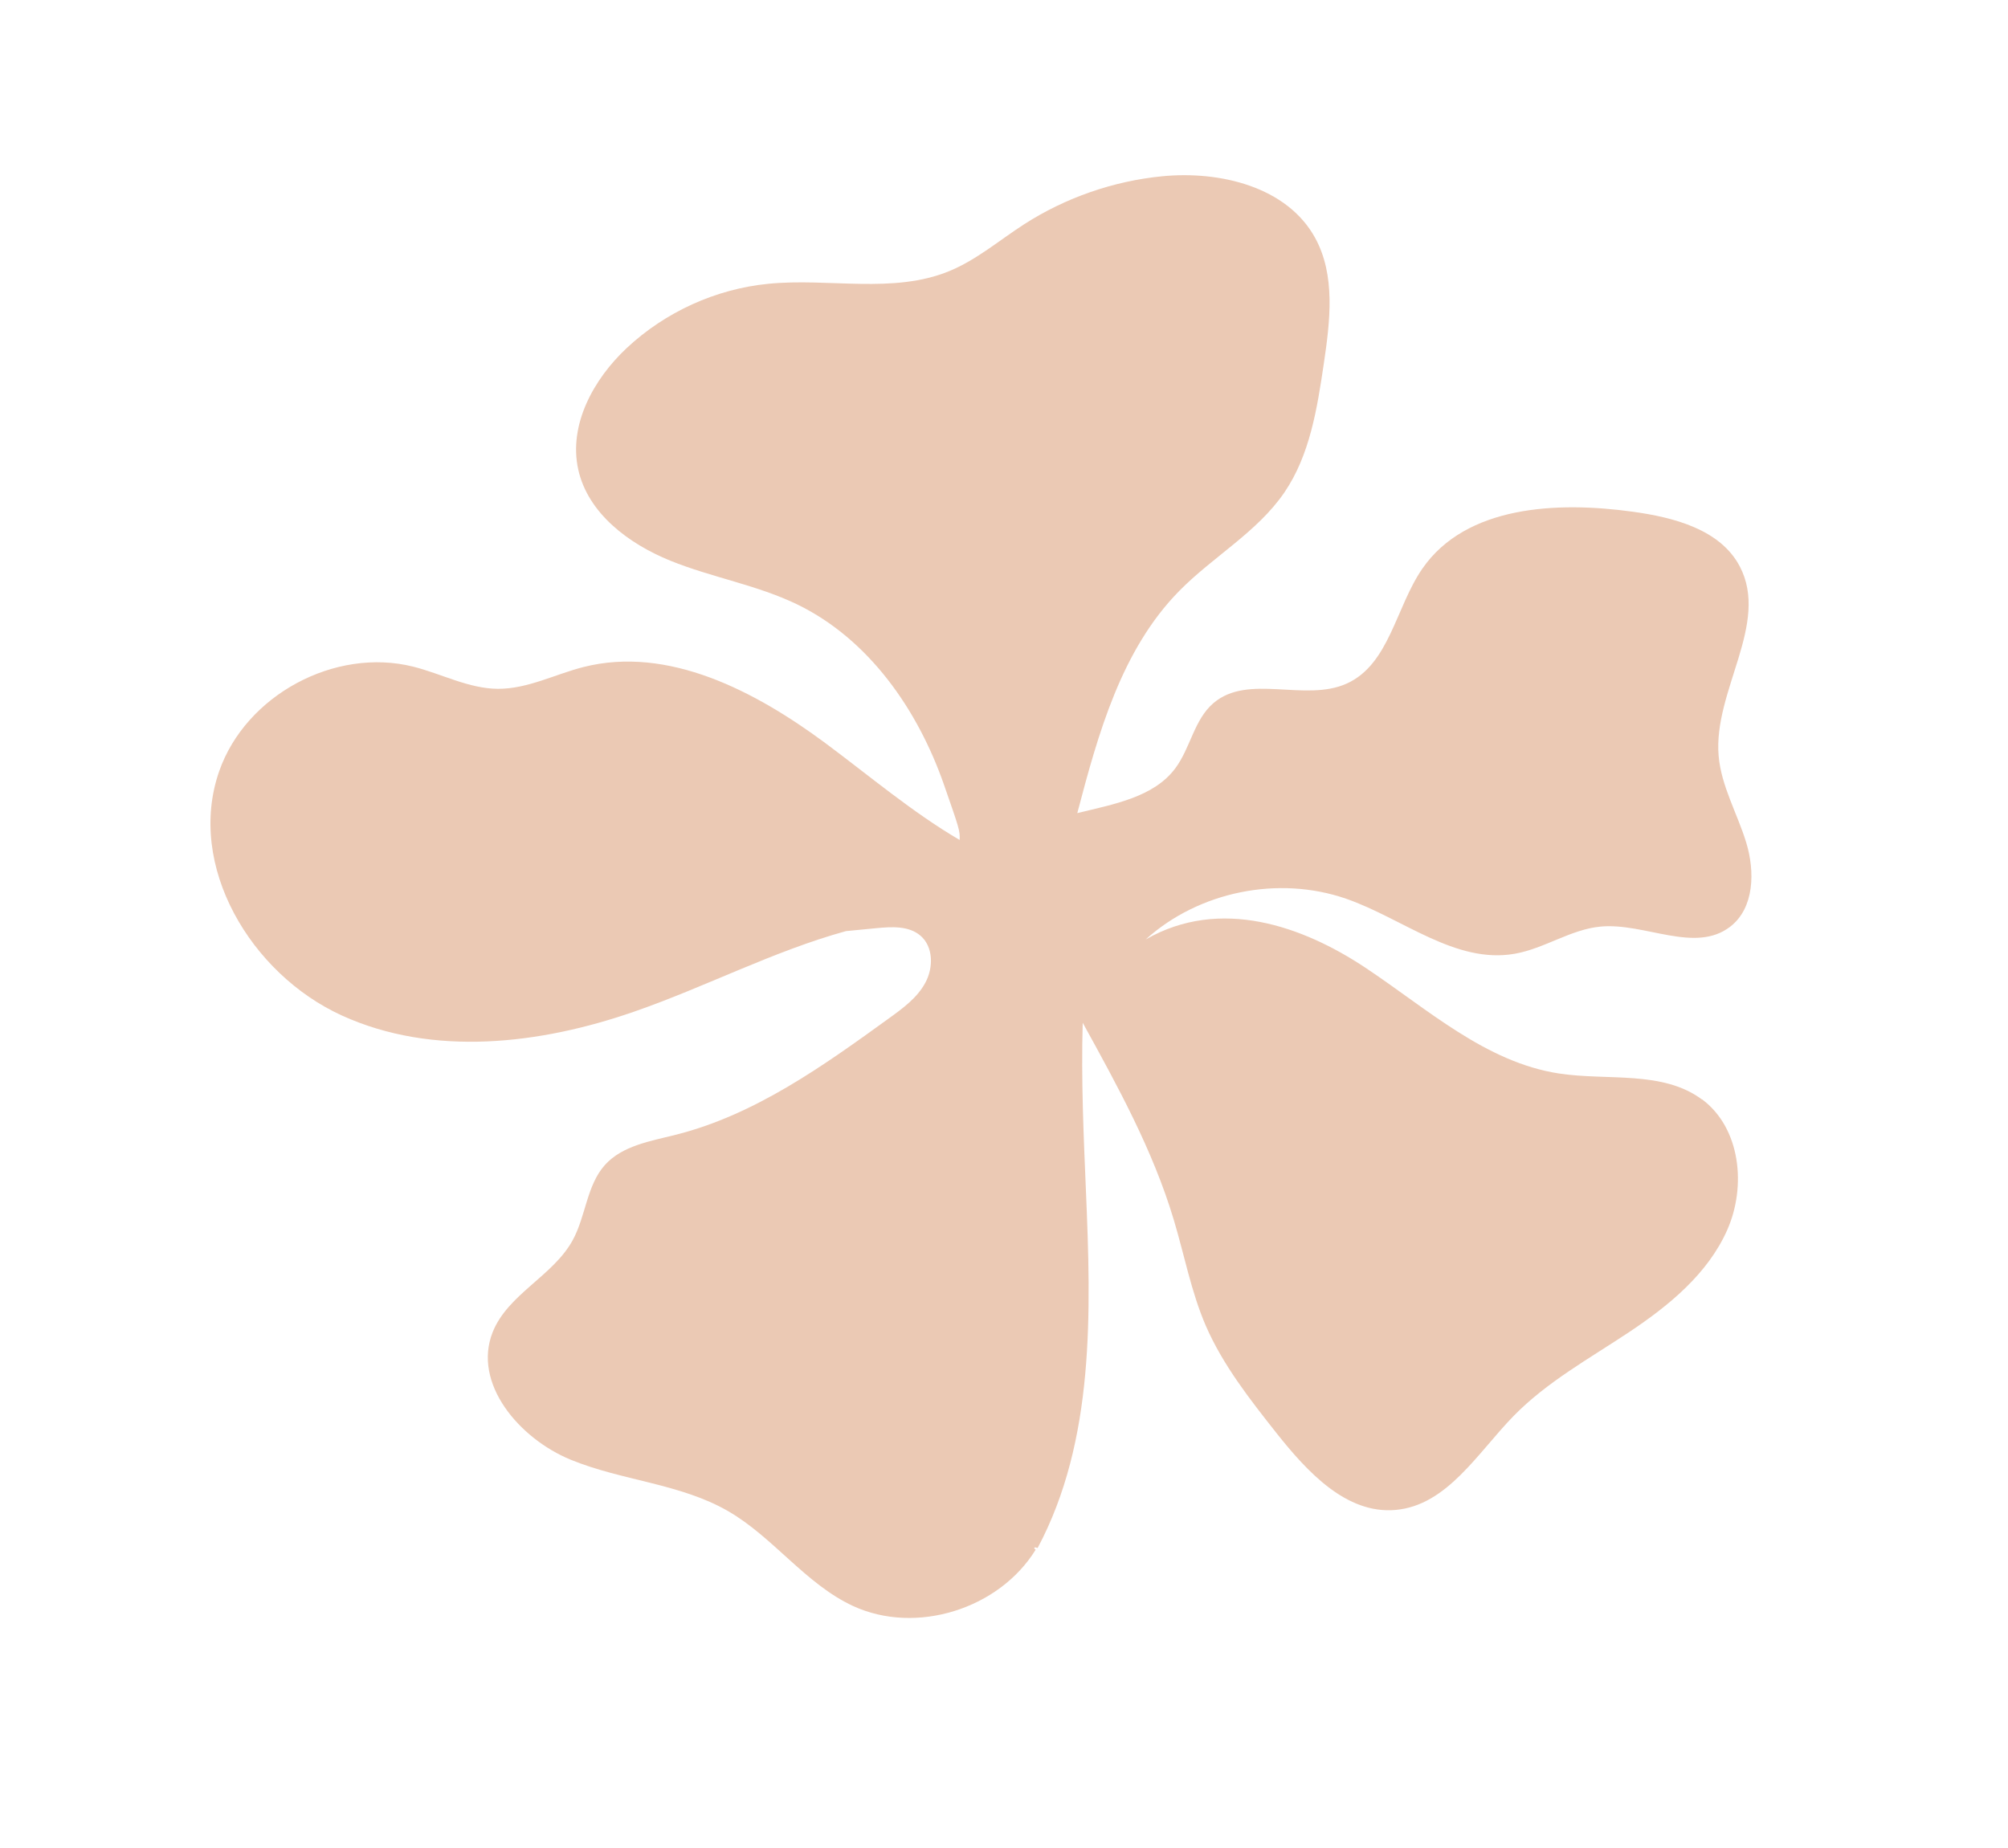 <?xml version="1.0" encoding="UTF-8"?>
<svg id="Layer_1" xmlns="http://www.w3.org/2000/svg" viewBox="0 0 163 150">
  <defs>
    <style>
      .cls-1 {
        fill: #ebc9b4;
      }
    </style>
  </defs>
  <g id="Layer_2">
    <path class="cls-1" d="M138.16,89.26c-3.2-2.38-7.66-1.51-11.6-2.11-5.97-.91-10.71-5.26-15.74-8.6-5.03-3.34-11.75-5.77-17.82-2.28,4.31-3.9,10.78-5.21,16.27-3.31,4.6,1.6,8.87,5.31,13.68,4.47,2.42-.42,4.56-1.99,7-2.21,3.58-.32,7.65,2.21,10.5.01,1.96-1.51,2.02-4.47,1.3-6.83-.72-2.36-2.03-4.58-2.24-7.04-.45-5.26,4.17-10.73,1.71-15.39-1.58-2.99-5.34-3.97-8.7-4.43-6.15-.85-13.51-.49-17.05,4.61-2.17,3.13-2.68,7.77-6.14,9.34-3.4,1.54-8.01-.84-10.84,1.6-1.56,1.34-1.86,3.65-3.09,5.29-1.75,2.34-4.97,2.9-7.95,3.63,1.7-6.47,3.58-13.26,8.27-18.03,2.74-2.79,6.33-4.77,8.54-8,2.07-3.04,2.66-6.81,3.2-10.45.51-3.45.97-7.18-.71-10.23-2.28-4.14-7.71-5.45-12.41-4.99-3.97.39-7.85,1.74-11.21,3.9-2,1.29-3.85,2.88-6.05,3.79-4.57,1.89-9.79.55-14.72,1.04-4.26.42-8.36,2.29-11.49,5.22-2.7,2.53-4.73,6.24-3.93,9.86.79,3.56,4.1,6.03,7.48,7.4,3.38,1.37,7.06,1.97,10.34,3.57,5.79,2.83,9.75,8.54,11.87,14.62,1.21,3.48,1.31,3.72,1.27,4.48-3.83-2.24-7.33-5.21-10.91-7.87-5.7-4.22-12.75-7.91-19.62-6.17-2.32.59-4.54,1.78-6.94,1.77-2.38-.01-4.58-1.22-6.89-1.8-6.35-1.59-13.6,2.32-15.75,8.5-2.67,7.66,2.57,16.45,9.96,19.82s16.08,2.35,23.75-.32c5.79-2.01,11.27-4.9,17.17-6.53.82-.08,1.65-.16,2.48-.24,1.24-.12,2.62-.2,3.57.61,1.05.9,1.06,2.59.4,3.81-.65,1.22-1.81,2.07-2.93,2.88-5.36,3.88-10.9,7.85-17.32,9.47-2.06.52-4.35.88-5.77,2.46-1.48,1.66-1.54,4.14-2.61,6.1-1.59,2.91-5.25,4.37-6.49,7.45-1.67,4.18,2.16,8.66,6.32,10.37,4.16,1.71,8.9,1.93,12.79,4.18,3.68,2.13,6.28,5.91,10.14,7.7,5.11,2.36,11.85.25,14.82-4.57-.04-.03-.07-.07-.11-.1,0-.07,0-.14.27-.04,4.65-8.73,4.34-19.15,3.92-29.04-.19-4.48-.39-8.96-.26-13.6,2.84,5.15,5.7,10.35,7.39,15.99.86,2.86,1.41,5.83,2.59,8.58,1.39,3.21,3.58,5.99,5.75,8.74,2.49,3.14,5.67,6.6,9.67,6.24,4.17-.37,6.65-4.62,9.56-7.61,2.71-2.78,6.17-4.68,9.4-6.83,3.23-2.15,6.39-4.74,7.96-8.29s1.08-8.27-2.04-10.6Z"/>
  </g>
</svg>
